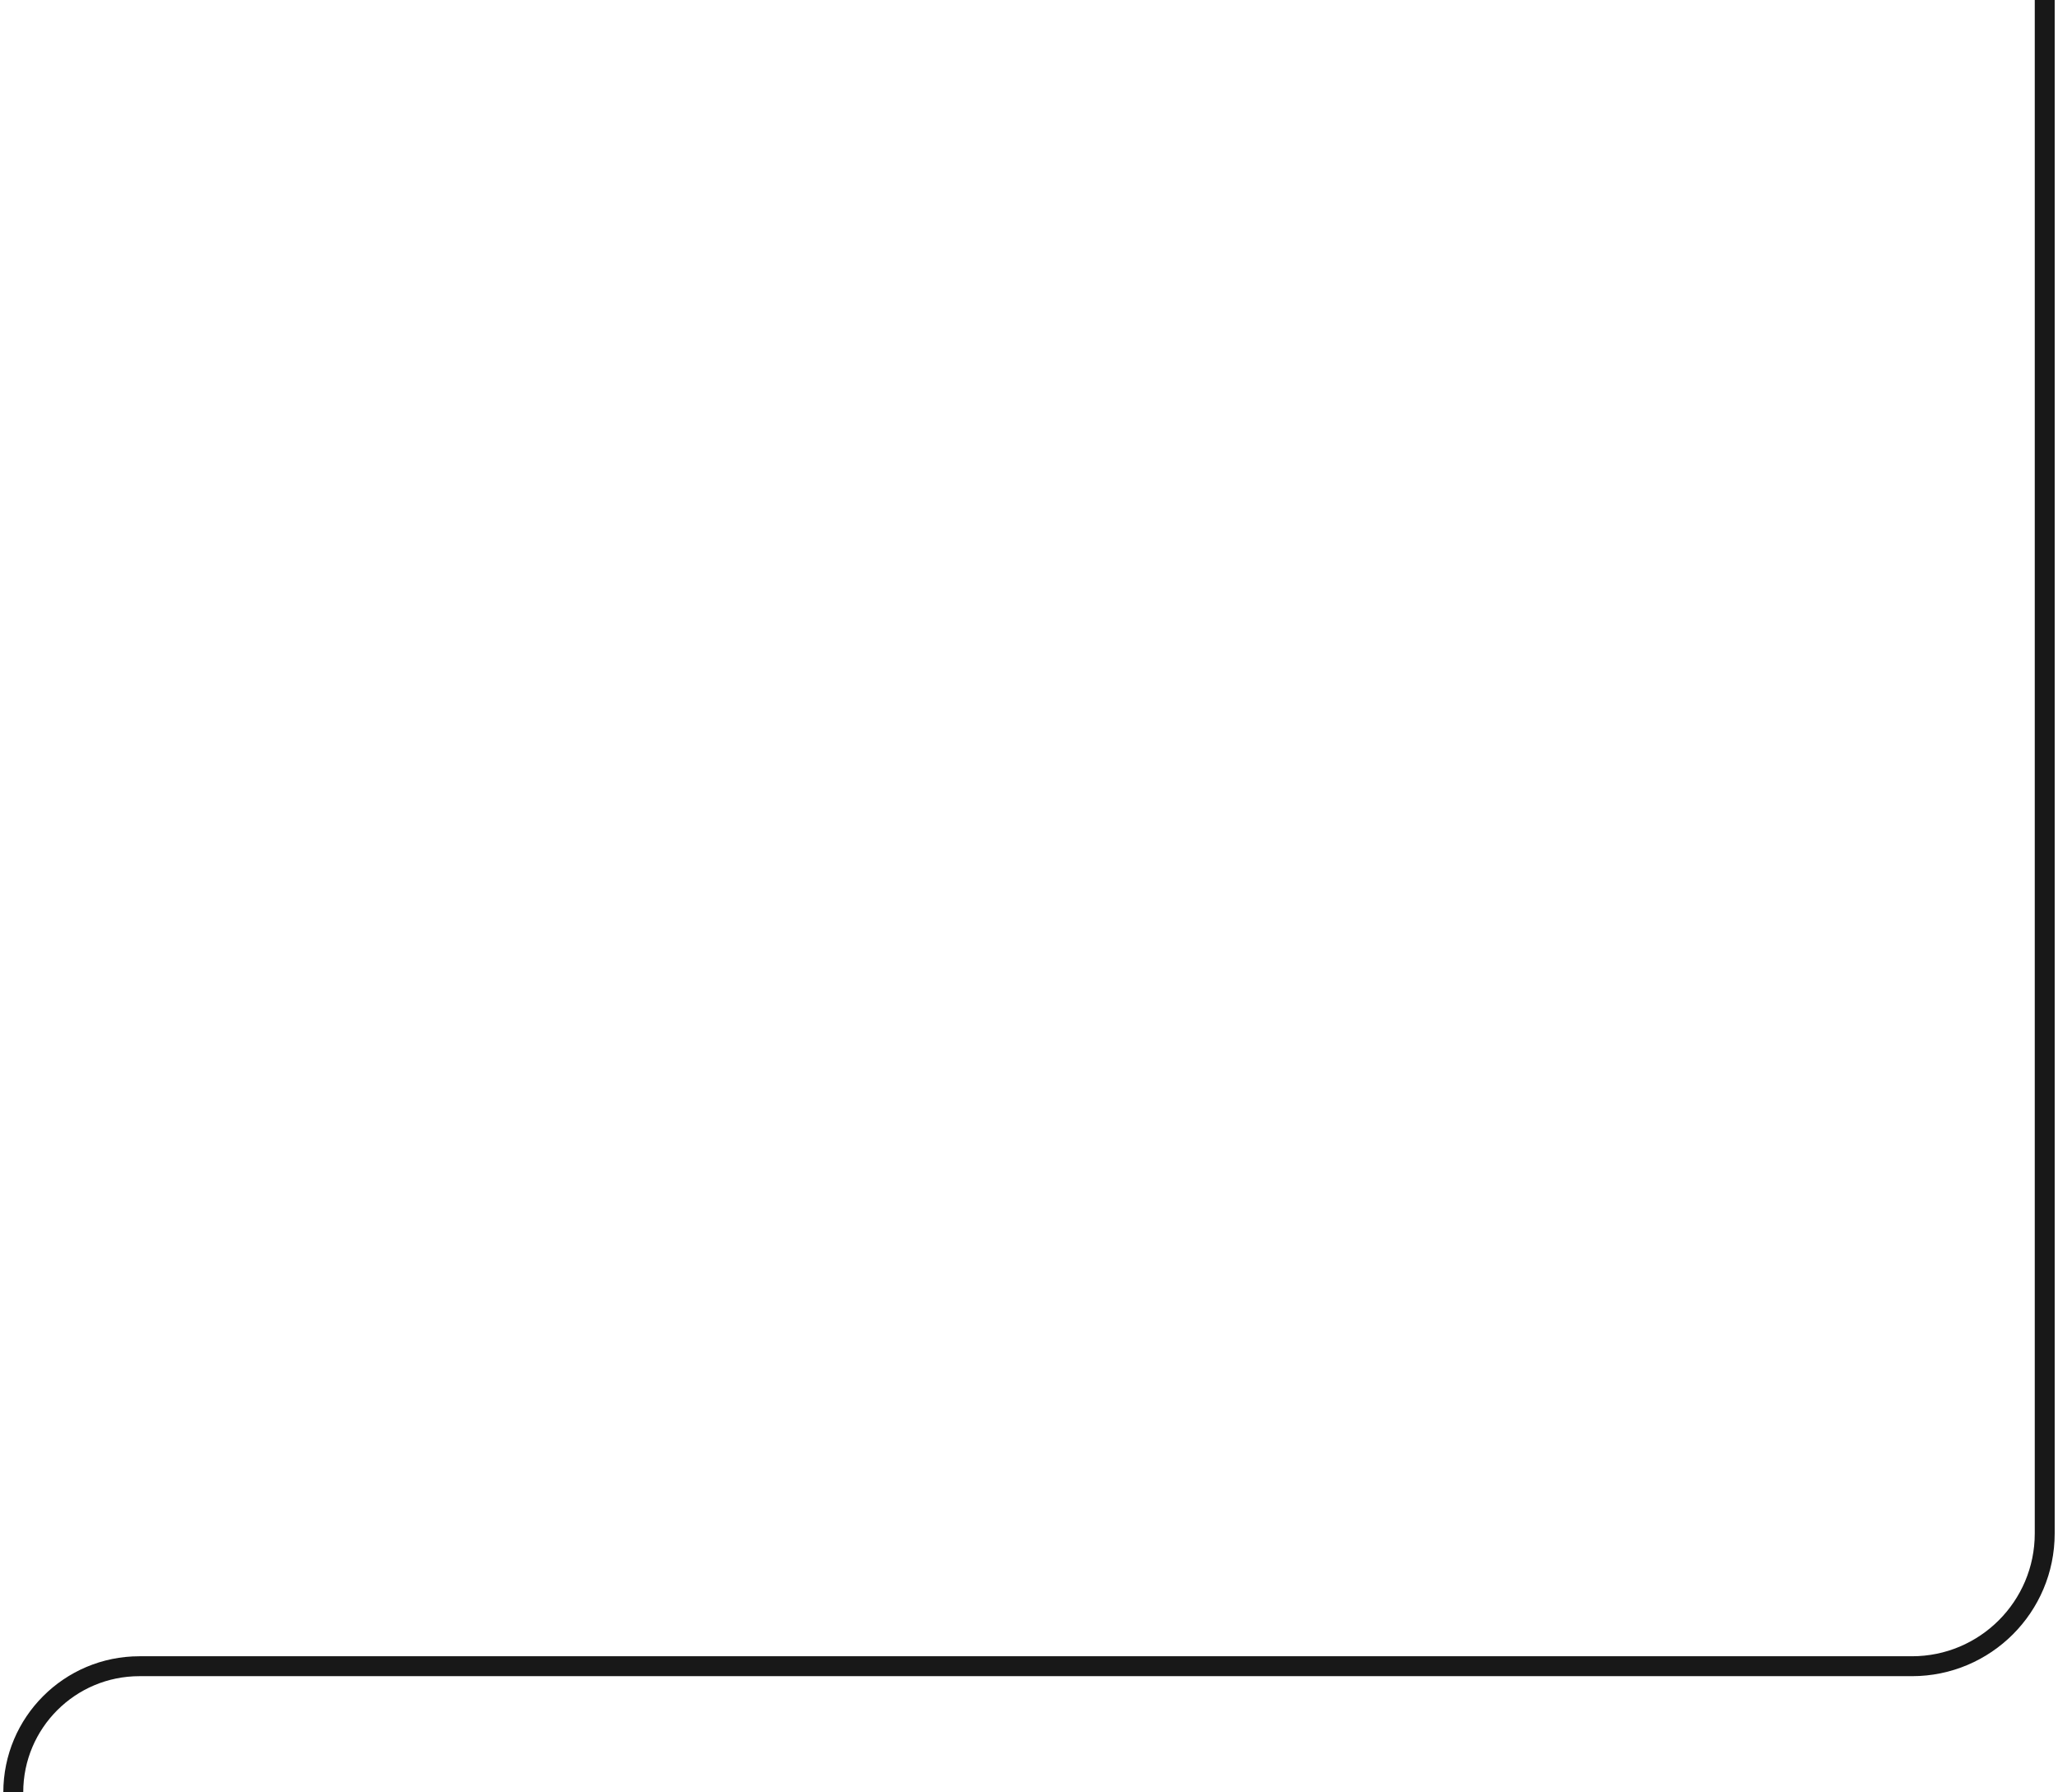 <?xml version="1.0" encoding="utf-8"?>
<svg xmlns="http://www.w3.org/2000/svg" fill="none" height="100%" overflow="visible" preserveAspectRatio="none" style="display: block;" viewBox="0 0 310 270" width="100%">
<path d="M308 0V231C308 242.046 299.046 251 288 251H21C10.507 251 2 259.507 2 270" id="Vector 115" stroke="#181818" stroke-width="3"/>
</svg>